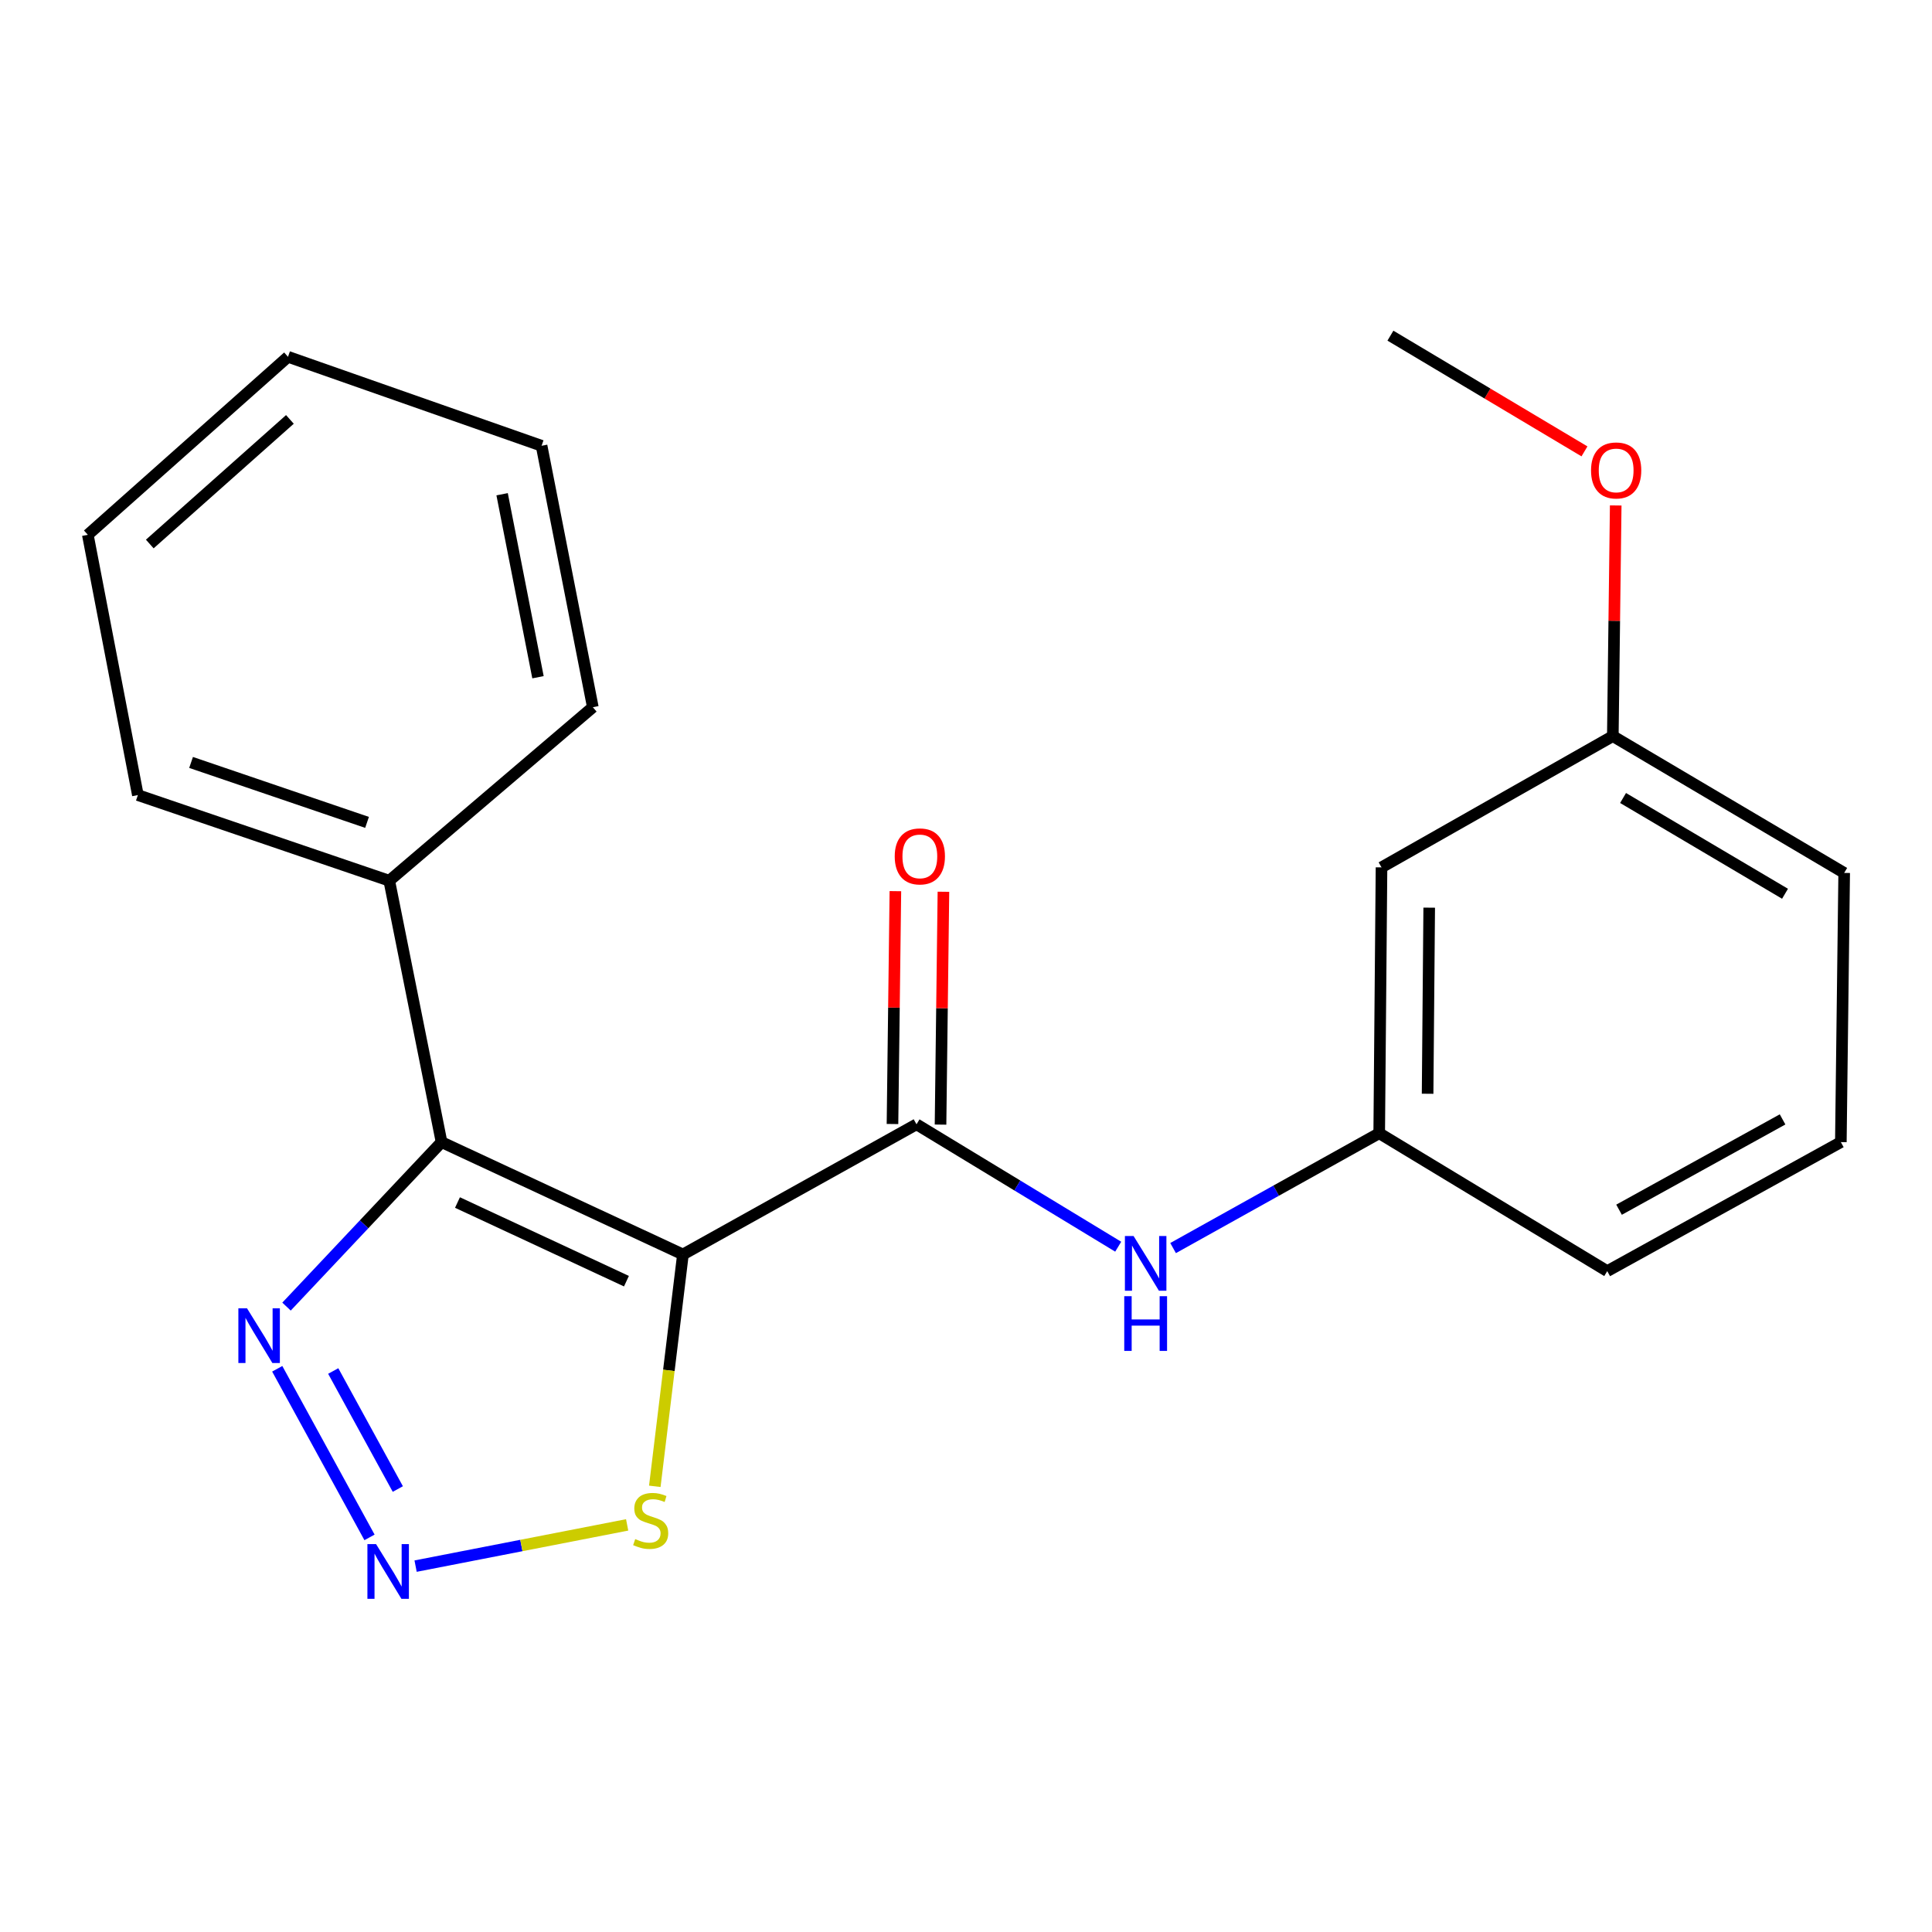 <?xml version='1.0' encoding='iso-8859-1'?>
<svg version='1.1' baseProfile='full'
              xmlns='http://www.w3.org/2000/svg'
                      xmlns:rdkit='http://www.rdkit.org/xml'
                      xmlns:xlink='http://www.w3.org/1999/xlink'
                  xml:space='preserve'
width='1000px' height='1000px' viewBox='0 0 1000 1000'>
<!-- END OF HEADER -->
<rect style='opacity:1.0;fill:#FFFFFF;stroke:none' width='1000' height='1000' x='0' y='0'> </rect>
<path class='bond-0' d='M 353.482,649.311 L 228.547,591.155' style='fill:none;fill-rule:evenodd;stroke:#000000;stroke-width:6px;stroke-linecap:butt;stroke-linejoin:miter;stroke-opacity:1' />
<path class='bond-0' d='M 324.246,663.136 L 236.791,622.426' style='fill:none;fill-rule:evenodd;stroke:#000000;stroke-width:6px;stroke-linecap:butt;stroke-linejoin:miter;stroke-opacity:1' />
<path class='bond-1' d='M 353.482,649.311 L 474.383,581.939' style='fill:none;fill-rule:evenodd;stroke:#000000;stroke-width:6px;stroke-linecap:butt;stroke-linejoin:miter;stroke-opacity:1' />
<path class='bond-4' d='M 353.482,649.311 L 346.203,709.315' style='fill:none;fill-rule:evenodd;stroke:#000000;stroke-width:6px;stroke-linecap:butt;stroke-linejoin:miter;stroke-opacity:1' />
<path class='bond-4' d='M 346.203,709.315 L 338.924,769.318' style='fill:none;fill-rule:evenodd;stroke:#CCCC00;stroke-width:6px;stroke-linecap:butt;stroke-linejoin:miter;stroke-opacity:1' />
<path class='bond-3' d='M 228.547,591.155 L 188.424,633.726' style='fill:none;fill-rule:evenodd;stroke:#000000;stroke-width:6px;stroke-linecap:butt;stroke-linejoin:miter;stroke-opacity:1' />
<path class='bond-3' d='M 188.424,633.726 L 148.302,676.296' style='fill:none;fill-rule:evenodd;stroke:#0000FF;stroke-width:6px;stroke-linecap:butt;stroke-linejoin:miter;stroke-opacity:1' />
<path class='bond-6' d='M 228.547,591.155 L 201.479,455.856' style='fill:none;fill-rule:evenodd;stroke:#000000;stroke-width:6px;stroke-linecap:butt;stroke-linejoin:miter;stroke-opacity:1' />
<path class='bond-5' d='M 474.383,581.939 L 526.582,613.615' style='fill:none;fill-rule:evenodd;stroke:#000000;stroke-width:6px;stroke-linecap:butt;stroke-linejoin:miter;stroke-opacity:1' />
<path class='bond-5' d='M 526.582,613.615 L 578.782,645.291' style='fill:none;fill-rule:evenodd;stroke:#0000FF;stroke-width:6px;stroke-linecap:butt;stroke-linejoin:miter;stroke-opacity:1' />
<path class='bond-7' d='M 486.817,582.093 L 487.568,521.832' style='fill:none;fill-rule:evenodd;stroke:#000000;stroke-width:6px;stroke-linecap:butt;stroke-linejoin:miter;stroke-opacity:1' />
<path class='bond-7' d='M 487.568,521.832 L 488.318,461.57' style='fill:none;fill-rule:evenodd;stroke:#FF0000;stroke-width:6px;stroke-linecap:butt;stroke-linejoin:miter;stroke-opacity:1' />
<path class='bond-7' d='M 461.948,581.784 L 462.698,521.522' style='fill:none;fill-rule:evenodd;stroke:#000000;stroke-width:6px;stroke-linecap:butt;stroke-linejoin:miter;stroke-opacity:1' />
<path class='bond-7' d='M 462.698,521.522 L 463.449,461.26' style='fill:none;fill-rule:evenodd;stroke:#FF0000;stroke-width:6px;stroke-linecap:butt;stroke-linejoin:miter;stroke-opacity:1' />
<path class='bond-2' d='M 215.113,810.623 L 269.862,799.95' style='fill:none;fill-rule:evenodd;stroke:#0000FF;stroke-width:6px;stroke-linecap:butt;stroke-linejoin:miter;stroke-opacity:1' />
<path class='bond-2' d='M 269.862,799.95 L 324.612,789.278' style='fill:none;fill-rule:evenodd;stroke:#CCCC00;stroke-width:6px;stroke-linecap:butt;stroke-linejoin:miter;stroke-opacity:1' />
<path class='bond-21' d='M 191.259,795.753 L 143.497,708.479' style='fill:none;fill-rule:evenodd;stroke:#0000FF;stroke-width:6px;stroke-linecap:butt;stroke-linejoin:miter;stroke-opacity:1' />
<path class='bond-21' d='M 205.913,770.722 L 172.479,709.63' style='fill:none;fill-rule:evenodd;stroke:#0000FF;stroke-width:6px;stroke-linecap:butt;stroke-linejoin:miter;stroke-opacity:1' />
<path class='bond-8' d='M 607.19,646 L 660.533,616.277' style='fill:none;fill-rule:evenodd;stroke:#0000FF;stroke-width:6px;stroke-linecap:butt;stroke-linejoin:miter;stroke-opacity:1' />
<path class='bond-8' d='M 660.533,616.277 L 713.877,586.554' style='fill:none;fill-rule:evenodd;stroke:#000000;stroke-width:6px;stroke-linecap:butt;stroke-linejoin:miter;stroke-opacity:1' />
<path class='bond-14' d='M 201.479,455.856 L 71.362,411.531' style='fill:none;fill-rule:evenodd;stroke:#000000;stroke-width:6px;stroke-linecap:butt;stroke-linejoin:miter;stroke-opacity:1' />
<path class='bond-14' d='M 189.981,425.665 L 98.899,394.637' style='fill:none;fill-rule:evenodd;stroke:#000000;stroke-width:6px;stroke-linecap:butt;stroke-linejoin:miter;stroke-opacity:1' />
<path class='bond-15' d='M 201.479,455.856 L 306.849,366.044' style='fill:none;fill-rule:evenodd;stroke:#000000;stroke-width:6px;stroke-linecap:butt;stroke-linejoin:miter;stroke-opacity:1' />
<path class='bond-9' d='M 713.877,586.554 L 715.065,448.948' style='fill:none;fill-rule:evenodd;stroke:#000000;stroke-width:6px;stroke-linecap:butt;stroke-linejoin:miter;stroke-opacity:1' />
<path class='bond-9' d='M 738.925,566.127 L 739.757,469.803' style='fill:none;fill-rule:evenodd;stroke:#000000;stroke-width:6px;stroke-linecap:butt;stroke-linejoin:miter;stroke-opacity:1' />
<path class='bond-13' d='M 713.877,586.554 L 831.904,657.933' style='fill:none;fill-rule:evenodd;stroke:#000000;stroke-width:6px;stroke-linecap:butt;stroke-linejoin:miter;stroke-opacity:1' />
<path class='bond-10' d='M 715.065,448.948 L 834.792,381.008' style='fill:none;fill-rule:evenodd;stroke:#000000;stroke-width:6px;stroke-linecap:butt;stroke-linejoin:miter;stroke-opacity:1' />
<path class='bond-11' d='M 834.792,381.008 L 835.541,321.313' style='fill:none;fill-rule:evenodd;stroke:#000000;stroke-width:6px;stroke-linecap:butt;stroke-linejoin:miter;stroke-opacity:1' />
<path class='bond-11' d='M 835.541,321.313 L 836.29,261.617' style='fill:none;fill-rule:evenodd;stroke:#FF0000;stroke-width:6px;stroke-linecap:butt;stroke-linejoin:miter;stroke-opacity:1' />
<path class='bond-23' d='M 834.792,381.008 L 954.545,451.822' style='fill:none;fill-rule:evenodd;stroke:#000000;stroke-width:6px;stroke-linecap:butt;stroke-linejoin:miter;stroke-opacity:1' />
<path class='bond-23' d='M 840.095,413.039 L 923.923,462.608' style='fill:none;fill-rule:evenodd;stroke:#000000;stroke-width:6px;stroke-linecap:butt;stroke-linejoin:miter;stroke-opacity:1' />
<path class='bond-17' d='M 820.118,233.635 L 769.899,203.686' style='fill:none;fill-rule:evenodd;stroke:#FF0000;stroke-width:6px;stroke-linecap:butt;stroke-linejoin:miter;stroke-opacity:1' />
<path class='bond-17' d='M 769.899,203.686 L 719.68,173.736' style='fill:none;fill-rule:evenodd;stroke:#000000;stroke-width:6px;stroke-linecap:butt;stroke-linejoin:miter;stroke-opacity:1' />
<path class='bond-12' d='M 952.818,591.155 L 831.904,657.933' style='fill:none;fill-rule:evenodd;stroke:#000000;stroke-width:6px;stroke-linecap:butt;stroke-linejoin:miter;stroke-opacity:1' />
<path class='bond-12' d='M 922.657,579.4 L 838.017,626.145' style='fill:none;fill-rule:evenodd;stroke:#000000;stroke-width:6px;stroke-linecap:butt;stroke-linejoin:miter;stroke-opacity:1' />
<path class='bond-16' d='M 952.818,591.155 L 954.545,451.822' style='fill:none;fill-rule:evenodd;stroke:#000000;stroke-width:6px;stroke-linecap:butt;stroke-linejoin:miter;stroke-opacity:1' />
<path class='bond-19' d='M 71.362,411.531 L 45.455,276.813' style='fill:none;fill-rule:evenodd;stroke:#000000;stroke-width:6px;stroke-linecap:butt;stroke-linejoin:miter;stroke-opacity:1' />
<path class='bond-18' d='M 306.849,366.044 L 280.32,230.732' style='fill:none;fill-rule:evenodd;stroke:#000000;stroke-width:6px;stroke-linecap:butt;stroke-linejoin:miter;stroke-opacity:1' />
<path class='bond-18' d='M 278.463,350.533 L 259.893,255.814' style='fill:none;fill-rule:evenodd;stroke:#000000;stroke-width:6px;stroke-linecap:butt;stroke-linejoin:miter;stroke-opacity:1' />
<path class='bond-20' d='M 280.32,230.732 L 149.07,184.679' style='fill:none;fill-rule:evenodd;stroke:#000000;stroke-width:6px;stroke-linecap:butt;stroke-linejoin:miter;stroke-opacity:1' />
<path class='bond-22' d='M 45.455,276.813 L 149.07,184.679' style='fill:none;fill-rule:evenodd;stroke:#000000;stroke-width:6px;stroke-linecap:butt;stroke-linejoin:miter;stroke-opacity:1' />
<path class='bond-22' d='M 77.523,281.579 L 150.054,217.086' style='fill:none;fill-rule:evenodd;stroke:#000000;stroke-width:6px;stroke-linecap:butt;stroke-linejoin:miter;stroke-opacity:1' />
<path  class='atom-3' d='M 194.652 799.231
L 203.932 814.231
Q 204.852 815.711, 206.332 818.391
Q 207.812 821.071, 207.892 821.231
L 207.892 799.231
L 211.652 799.231
L 211.652 827.551
L 207.772 827.551
L 197.812 811.151
Q 196.652 809.231, 195.412 807.031
Q 194.212 804.831, 193.852 804.151
L 193.852 827.551
L 190.172 827.551
L 190.172 799.231
L 194.652 799.231
' fill='#0000FF'/>
<path  class='atom-4' d='M 127.86 677.183
L 137.14 692.183
Q 138.06 693.663, 139.54 696.343
Q 141.02 699.023, 141.1 699.183
L 141.1 677.183
L 144.86 677.183
L 144.86 705.503
L 140.98 705.503
L 131.02 689.103
Q 129.86 687.183, 128.62 684.983
Q 127.42 682.783, 127.06 682.103
L 127.06 705.503
L 123.38 705.503
L 123.38 677.183
L 127.86 677.183
' fill='#0000FF'/>
<path  class='atom-5' d='M 328.791 796.623
Q 329.111 796.743, 330.431 797.303
Q 331.751 797.863, 333.191 798.223
Q 334.671 798.543, 336.111 798.543
Q 338.791 798.543, 340.351 797.263
Q 341.911 795.943, 341.911 793.663
Q 341.911 792.103, 341.111 791.143
Q 340.351 790.183, 339.151 789.663
Q 337.951 789.143, 335.951 788.543
Q 333.431 787.783, 331.911 787.063
Q 330.431 786.343, 329.351 784.823
Q 328.311 783.303, 328.311 780.743
Q 328.311 777.183, 330.711 774.983
Q 333.151 772.783, 337.951 772.783
Q 341.231 772.783, 344.951 774.343
L 344.031 777.423
Q 340.631 776.023, 338.071 776.023
Q 335.311 776.023, 333.791 777.183
Q 332.271 778.303, 332.311 780.263
Q 332.311 781.783, 333.071 782.703
Q 333.871 783.623, 334.991 784.143
Q 336.151 784.663, 338.071 785.263
Q 340.631 786.063, 342.151 786.863
Q 343.671 787.663, 344.751 789.303
Q 345.871 790.903, 345.871 793.663
Q 345.871 797.583, 343.231 799.703
Q 340.631 801.783, 336.271 801.783
Q 333.751 801.783, 331.831 801.223
Q 329.951 800.703, 327.711 799.783
L 328.791 796.623
' fill='#CCCC00'/>
<path  class='atom-6' d='M 586.73 639.753
L 596.01 654.753
Q 596.93 656.233, 598.41 658.913
Q 599.89 661.593, 599.97 661.753
L 599.97 639.753
L 603.73 639.753
L 603.73 668.073
L 599.85 668.073
L 589.89 651.673
Q 588.73 649.753, 587.49 647.553
Q 586.29 645.353, 585.93 644.673
L 585.93 668.073
L 582.25 668.073
L 582.25 639.753
L 586.73 639.753
' fill='#0000FF'/>
<path  class='atom-6' d='M 581.91 670.905
L 585.75 670.905
L 585.75 682.945
L 600.23 682.945
L 600.23 670.905
L 604.07 670.905
L 604.07 699.225
L 600.23 699.225
L 600.23 686.145
L 585.75 686.145
L 585.75 699.225
L 581.91 699.225
L 581.91 670.905
' fill='#0000FF'/>
<path  class='atom-8' d='M 463.11 443.266
Q 463.11 436.466, 466.47 432.666
Q 469.83 428.866, 476.11 428.866
Q 482.39 428.866, 485.75 432.666
Q 489.11 436.466, 489.11 443.266
Q 489.11 450.146, 485.71 454.066
Q 482.31 457.946, 476.11 457.946
Q 469.87 457.946, 466.47 454.066
Q 463.11 450.186, 463.11 443.266
M 476.11 454.746
Q 480.43 454.746, 482.75 451.866
Q 485.11 448.946, 485.11 443.266
Q 485.11 437.706, 482.75 434.906
Q 480.43 432.066, 476.11 432.066
Q 471.79 432.066, 469.43 434.866
Q 467.11 437.666, 467.11 443.266
Q 467.11 448.986, 469.43 451.866
Q 471.79 454.746, 476.11 454.746
' fill='#FF0000'/>
<path  class='atom-12' d='M 823.519 243.496
Q 823.519 236.696, 826.879 232.896
Q 830.239 229.096, 836.519 229.096
Q 842.799 229.096, 846.159 232.896
Q 849.519 236.696, 849.519 243.496
Q 849.519 250.376, 846.119 254.296
Q 842.719 258.176, 836.519 258.176
Q 830.279 258.176, 826.879 254.296
Q 823.519 250.416, 823.519 243.496
M 836.519 254.976
Q 840.839 254.976, 843.159 252.096
Q 845.519 249.176, 845.519 243.496
Q 845.519 237.936, 843.159 235.136
Q 840.839 232.296, 836.519 232.296
Q 832.199 232.296, 829.839 235.096
Q 827.519 237.896, 827.519 243.496
Q 827.519 249.216, 829.839 252.096
Q 832.199 254.976, 836.519 254.976
' fill='#FF0000'/>
</svg>
